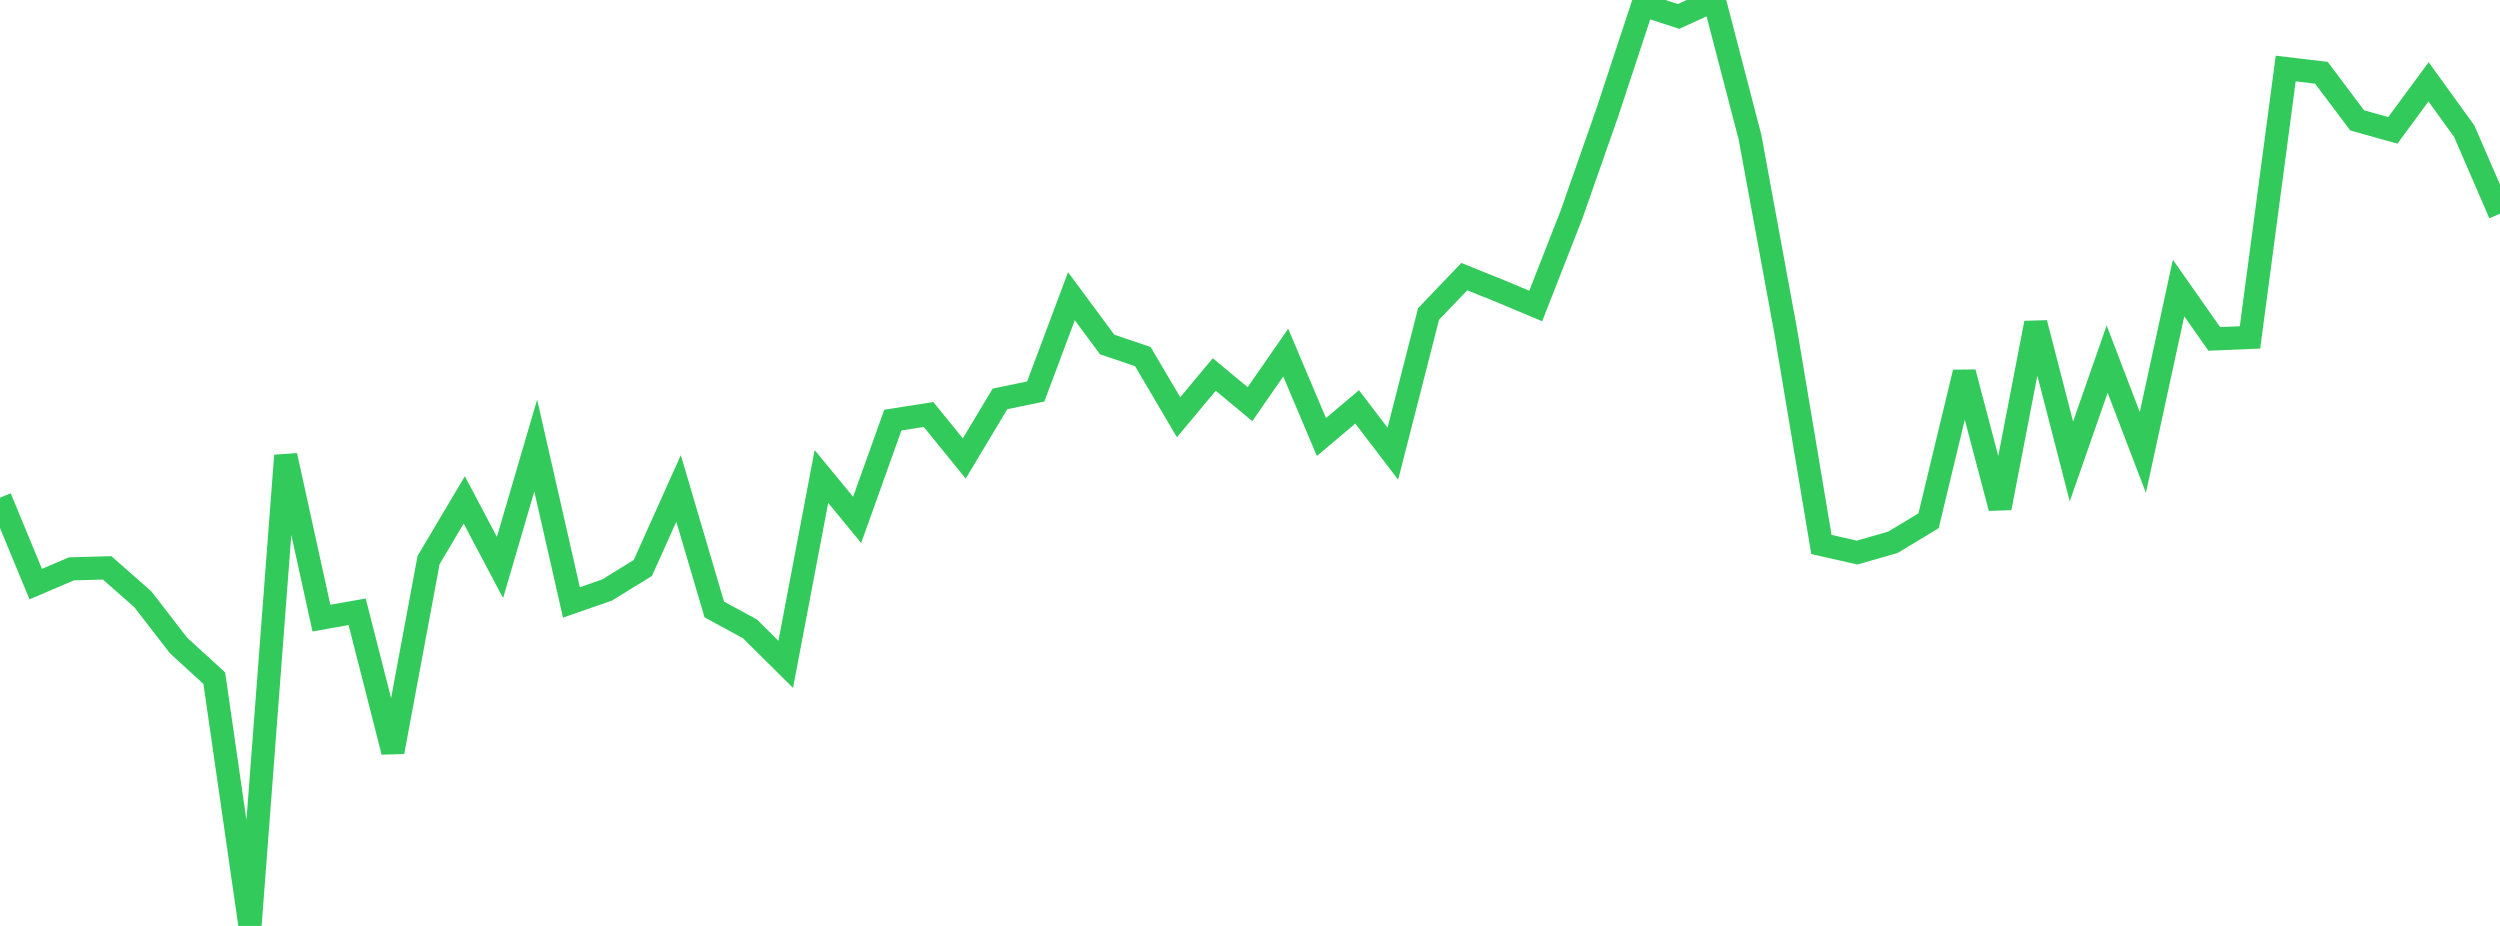 <?xml version="1.0" standalone="no"?>
<!DOCTYPE svg PUBLIC "-//W3C//DTD SVG 1.1//EN" "http://www.w3.org/Graphics/SVG/1.1/DTD/svg11.dtd">

<svg width="135" height="50" viewBox="0 0 135 50" preserveAspectRatio="none" 
  xmlns="http://www.w3.org/2000/svg"
  xmlns:xlink="http://www.w3.org/1999/xlink">


<polyline points="0.0, 26.874 1.929, 31.541 3.857, 30.718 5.786, 30.664 7.714, 32.363 9.643, 34.857 11.571, 36.621 13.5, 50.0 15.429, 24.6 17.357, 33.379 19.286, 33.035 21.214, 40.6 23.143, 30.243 25.071, 26.994 27.0, 30.644 28.929, 24.061 30.857, 32.532 32.786, 31.859 34.714, 30.669 36.643, 26.375 38.571, 32.911 40.5, 33.96 42.429, 35.875 44.357, 25.731 46.286, 28.074 48.214, 22.685 50.143, 22.383 52.071, 24.758 54.0, 21.54 55.929, 21.141 57.857, 15.995 59.786, 18.602 61.714, 19.256 63.643, 22.53 65.571, 20.223 67.5, 21.824 69.429, 19.04 71.357, 23.599 73.286, 21.972 75.214, 24.499 77.143, 16.953 79.071, 14.938 81.0, 15.714 82.929, 16.524 84.857, 11.601 86.786, 6.101 88.714, 0.26 90.643, 0.889 92.571, 0.0 94.5, 7.407 96.429, 17.895 98.357, 29.402 100.286, 29.839 102.214, 29.286 104.143, 28.12 106.071, 20.108 108.0, 27.43 109.929, 17.443 111.857, 24.918 113.786, 19.392 115.714, 24.431 117.643, 15.553 119.571, 18.301 121.5, 18.22 123.429, 3.701 125.357, 3.93 127.286, 6.5 129.214, 7.039 131.143, 4.419 133.071, 7.089 135.0, 11.539" fill="none" stroke="#32ca5b" stroke-width="1.25"/>

</svg>